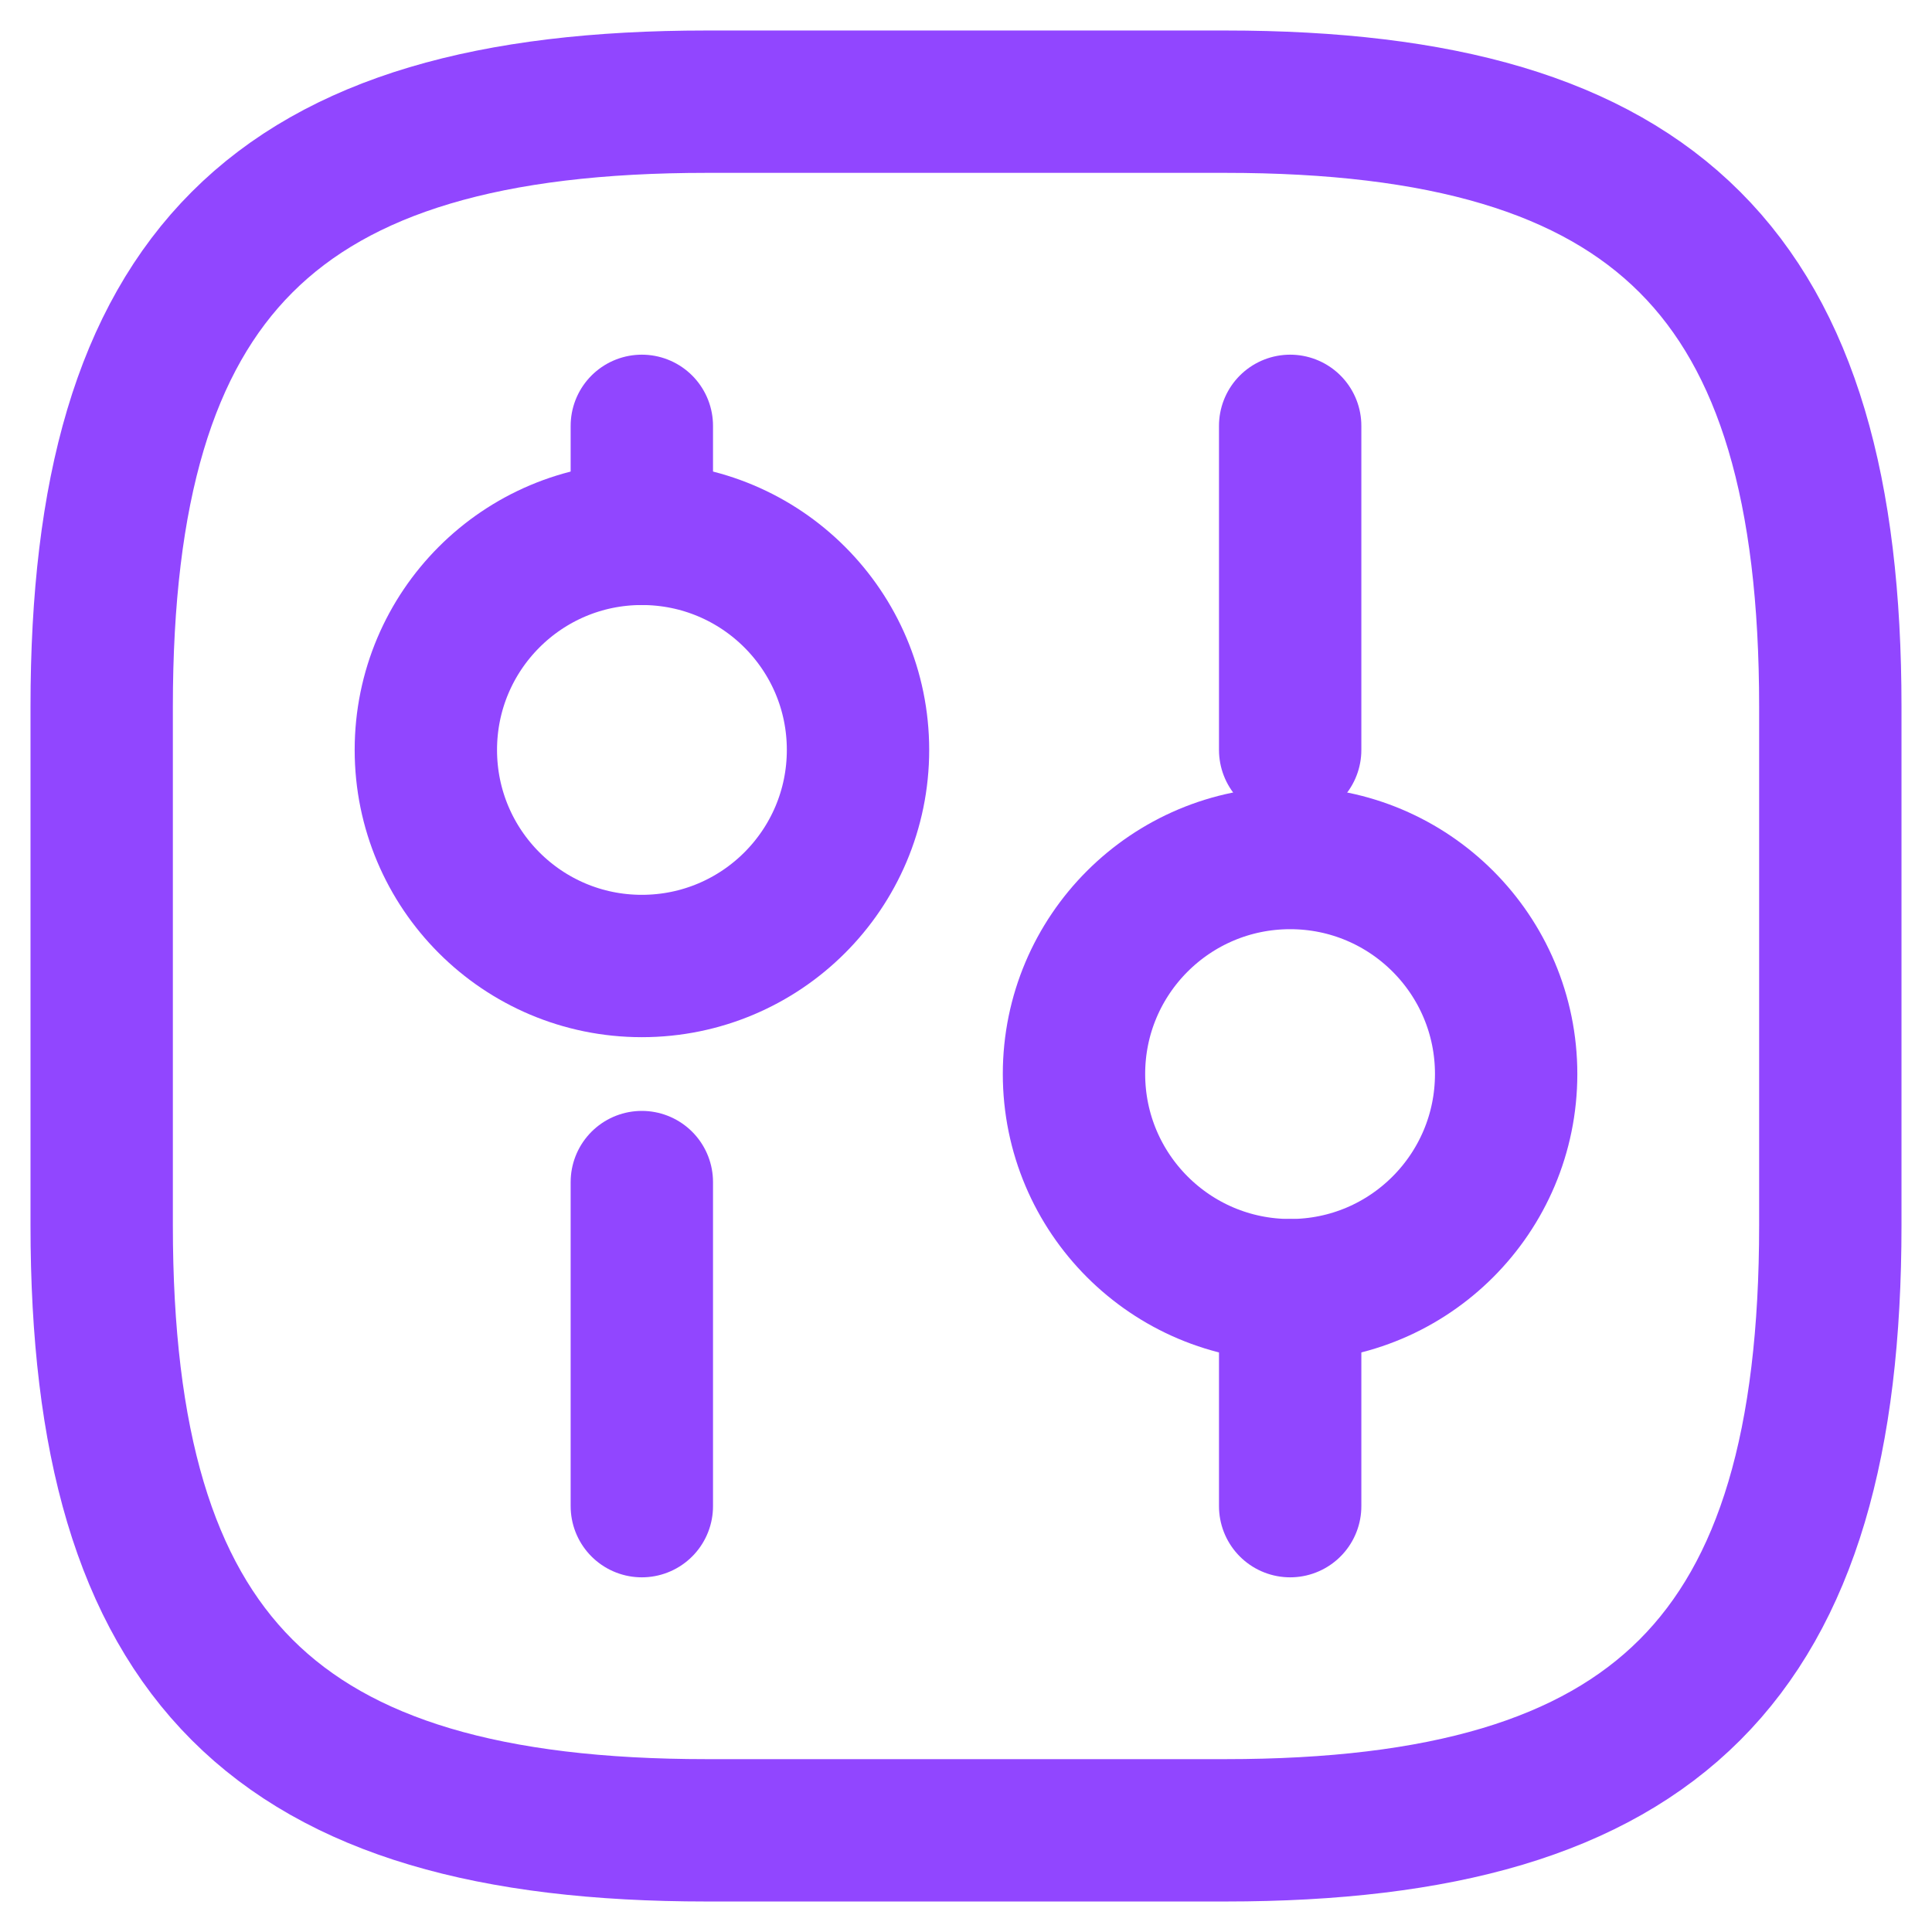 <svg width="19" height="19" viewBox="0 0 19 19" fill="none" xmlns="http://www.w3.org/2000/svg">
<path d="M6.95 1H12.05C16.3 1 18 2.7 18 6.95V12.05C18 16.3 16.3 18 12.05 18H6.95C2.7 18 1 16.3 1 12.05V6.95C1 2.7 2.7 1 6.95 1Z" stroke="#9146FF" stroke-width="1.4" stroke-linecap="round" stroke-linejoin="round"/>
<path d="M12.688 4.188V7.375" stroke="#9146FF" stroke-width="1.4" stroke-miterlimit="10" stroke-linecap="round" stroke-linejoin="round"/>
<path d="M12.688 12.688V14.812" stroke="#9146FF" stroke-width="1.4" stroke-miterlimit="10" stroke-linecap="round" stroke-linejoin="round"/>
<path d="M12.688 8.438C13.861 8.438 14.812 9.389 14.812 10.562C14.812 11.736 13.861 12.688 12.688 12.688C11.514 12.688 10.562 11.736 10.562 10.562C10.562 9.389 11.514 8.438 12.688 8.438Z" stroke="#9146FF" stroke-width="1.4" stroke-miterlimit="10" stroke-linecap="round" stroke-linejoin="round"/>
<path d="M6.312 4.188V5.25" stroke="#9146FF" stroke-width="1.4" stroke-miterlimit="10" stroke-linecap="round" stroke-linejoin="round"/>
<path d="M6.312 11.625V14.812" stroke="#9146FF" stroke-width="1.4" stroke-miterlimit="10" stroke-linecap="round" stroke-linejoin="round"/>
<path d="M6.312 5.25C7.486 5.25 8.438 6.201 8.438 7.375C8.438 8.549 7.486 9.5 6.312 9.5C5.139 9.5 4.188 8.549 4.188 7.375C4.188 6.201 5.139 5.25 6.312 5.25Z" stroke="#9146FF" stroke-width="1.4" stroke-miterlimit="10" stroke-linecap="round" stroke-linejoin="round"/>
</svg>
